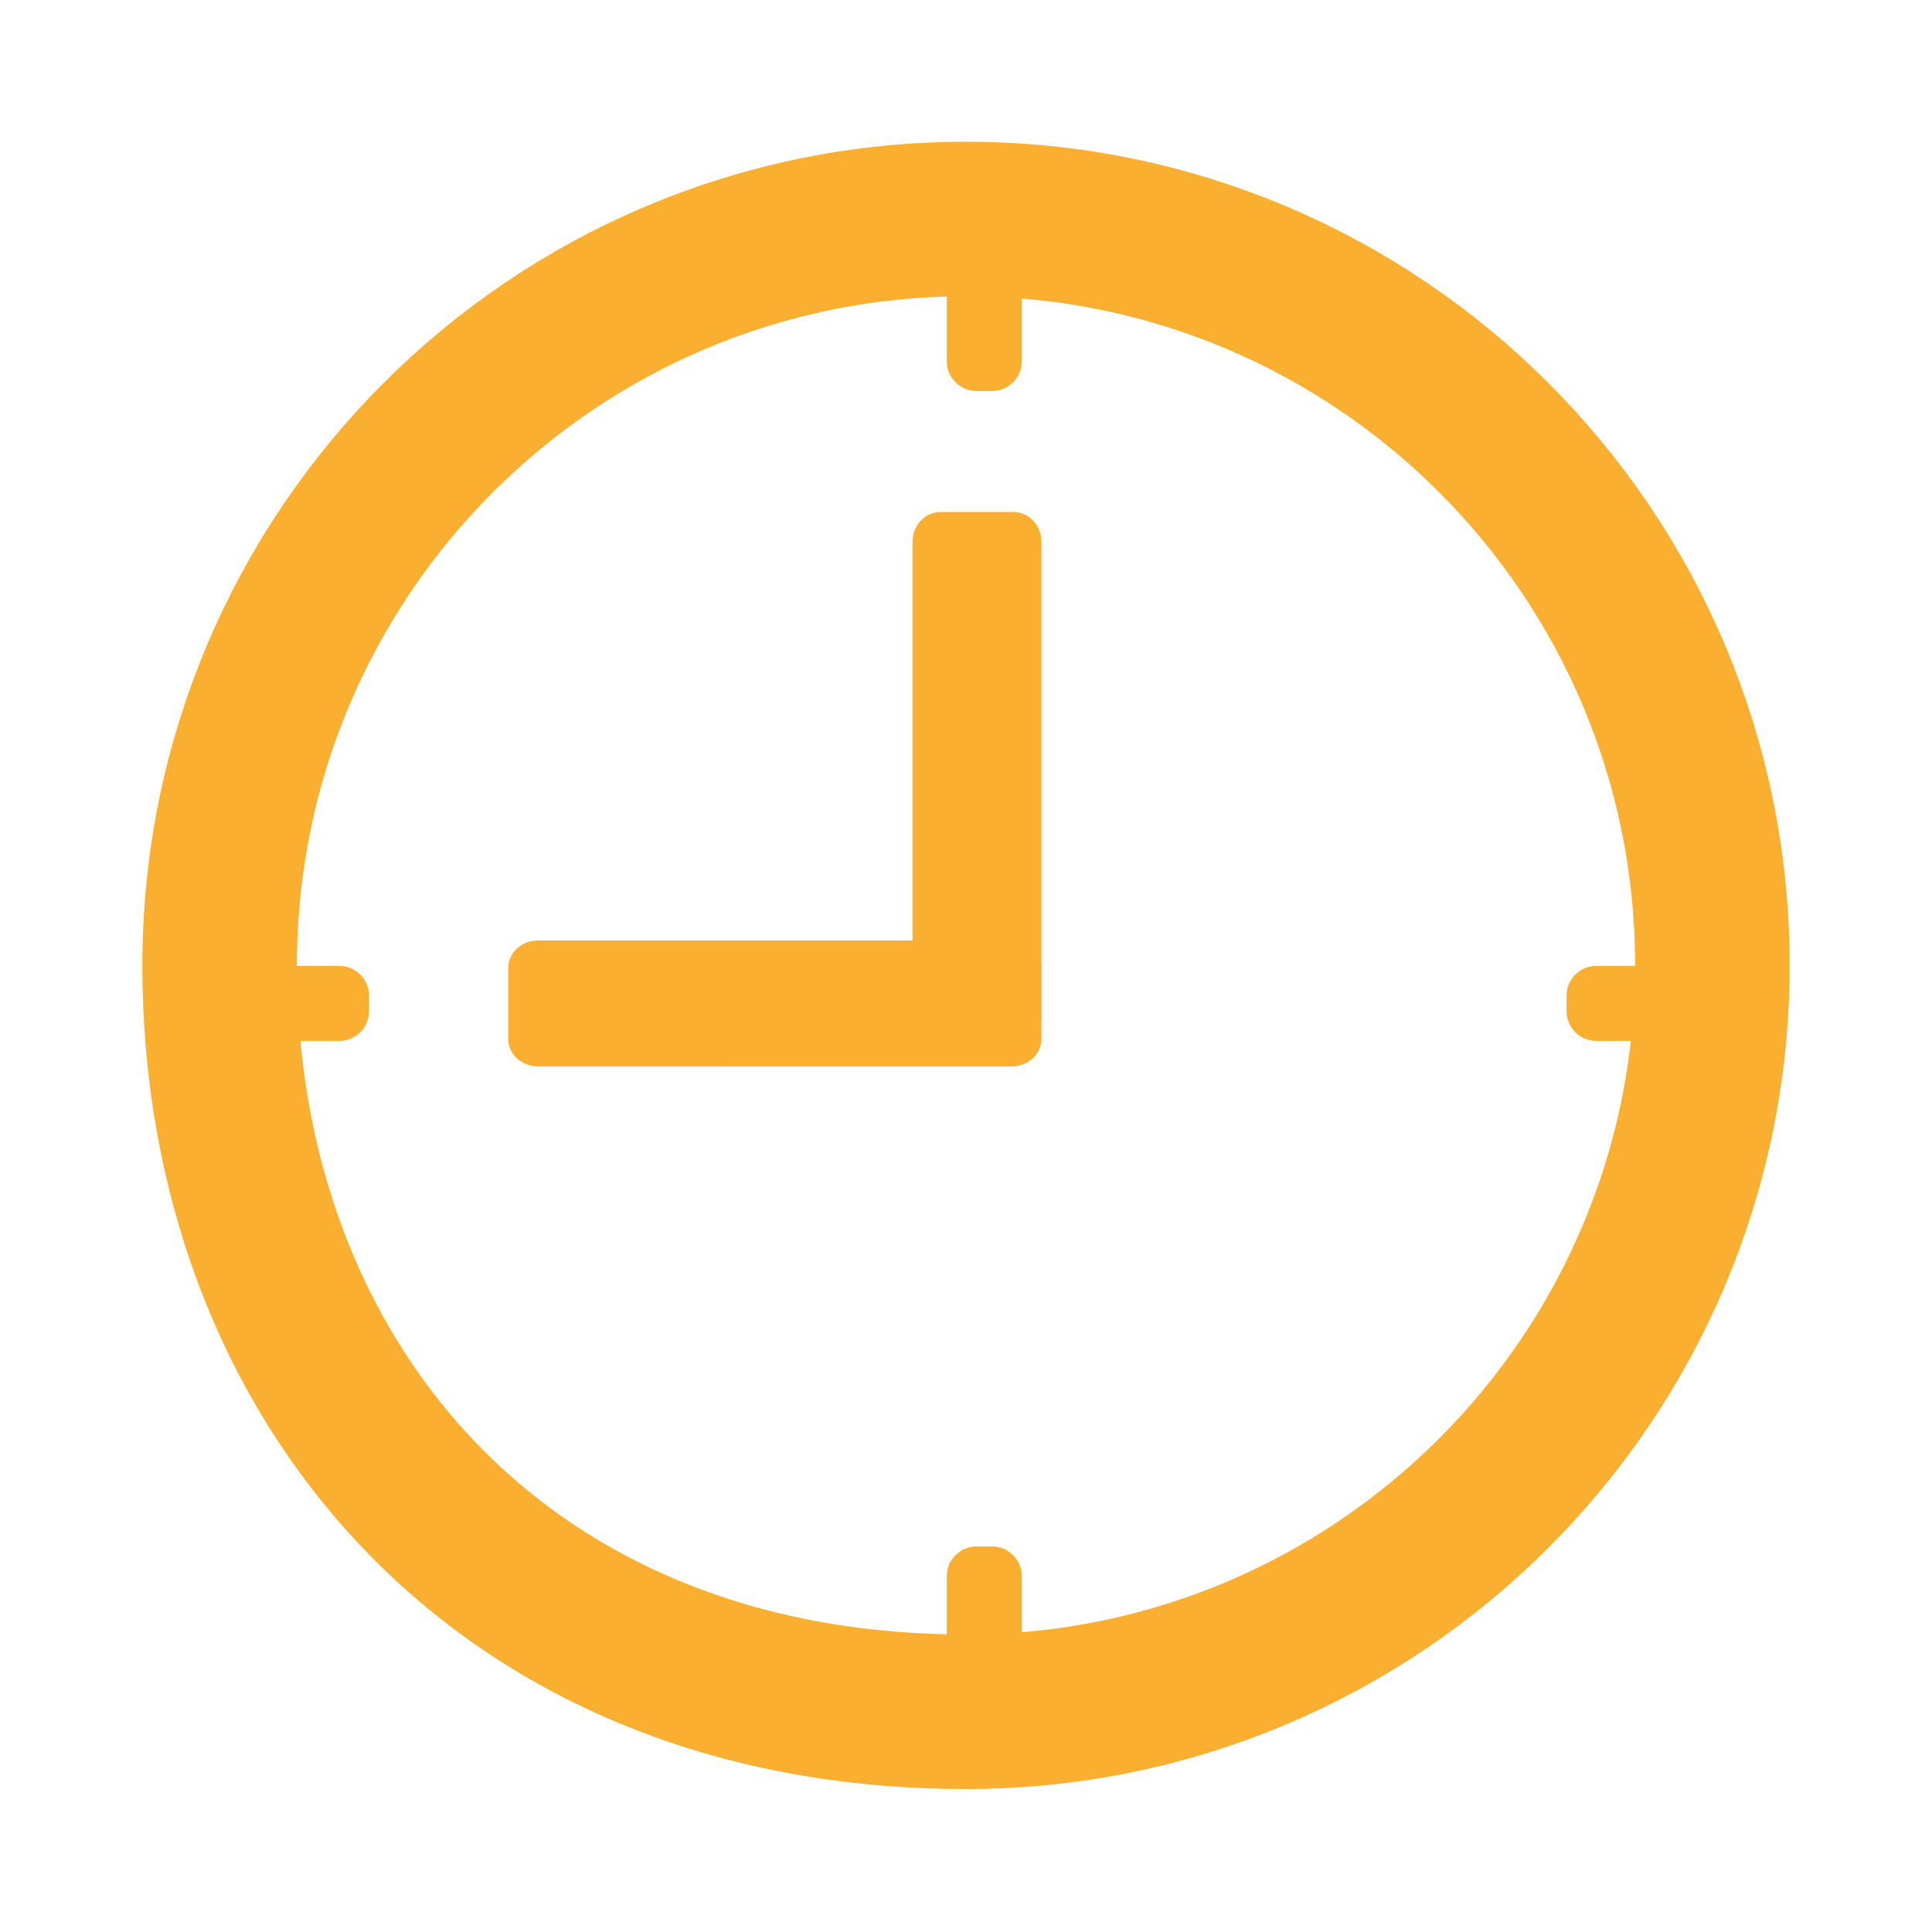 <?xml version="1.0" encoding="utf-8"?>
<!-- Generator: Adobe Illustrator 15.1.0, SVG Export Plug-In . SVG Version: 6.00 Build 0)  -->
<!DOCTYPE svg PUBLIC "-//W3C//DTD SVG 1.1//EN" "http://www.w3.org/Graphics/SVG/1.1/DTD/svg11.dtd">
<svg version="1.1" id="Layer_1" xmlns="http://www.w3.org/2000/svg" xmlns:xlink="http://www.w3.org/1999/xlink" x="0px" y="0px"
	 width="50px" height="50px" viewBox="0 0 50 50" enable-background="new 0 0 50 50" xml:space="preserve">
<g>
	<path fill="none" stroke="#FBAF30" stroke-width="4" stroke-miterlimit="10" d="M44.316,24.983C44.316,35.653,35.668,44.3,25,44.3
		c-12.119,0-19.316-8.648-19.316-19.316C5.684,14.316,14.333,5.668,25,5.668C35.668,5.668,44.316,14.316,44.316,24.983z"/>
	<g>
		<path fill="#FBAF31" d="M26.953,26.276c0,0.428-0.326,0.772-0.729,0.772h-1.88c-0.402,0-0.728-0.345-0.728-0.772V14.021
			c0-0.426,0.326-0.771,0.728-0.771h1.88c0.402,0,0.729,0.345,0.729,0.771V26.276z"/>
		<path fill="#FBAF31" d="M26.18,24.34c0.426,0,0.773,0.318,0.773,0.71v1.837c0,0.394-0.348,0.711-0.773,0.711H13.924
			c-0.426,0-0.771-0.317-0.771-0.711V25.05c0-0.392,0.345-0.71,0.771-0.71H26.18z"/>
	</g>
	<path fill="#FBAF31" d="M26.445,9.348c0,0.426-0.346,0.771-0.771,0.771h-0.401c-0.426,0-0.771-0.346-0.771-0.771V7.157
		c0-0.426,0.345-0.771,0.771-0.771h0.401c0.426,0,0.771,0.345,0.771,0.771V9.348z"/>
	<path fill="#FBAF31" d="M26.445,42.985c0,0.425-0.346,0.771-0.771,0.771h-0.401c-0.426,0-0.771-0.347-0.771-0.771v-2.191
		c0-0.428,0.345-0.772,0.771-0.772h0.401c0.426,0,0.771,0.345,0.771,0.772V42.985z"/>
	<path fill="#FBAF31" d="M8.779,24.997c0.426,0,0.772,0.346,0.772,0.771v0.401c0,0.425-0.346,0.77-0.772,0.77H6.587
		c-0.425,0-0.771-0.345-0.771-0.77v-0.401c0-0.426,0.346-0.771,0.771-0.771H8.779z"/>
	<path fill="#FBAF31" d="M43.504,24.997c0.426,0,0.771,0.346,0.771,0.771v0.401c0,0.425-0.346,0.77-0.771,0.77h-2.189
		c-0.428,0-0.773-0.345-0.773-0.77v-0.401c0-0.426,0.346-0.771,0.773-0.771H43.504z"/>
</g>
</svg>
